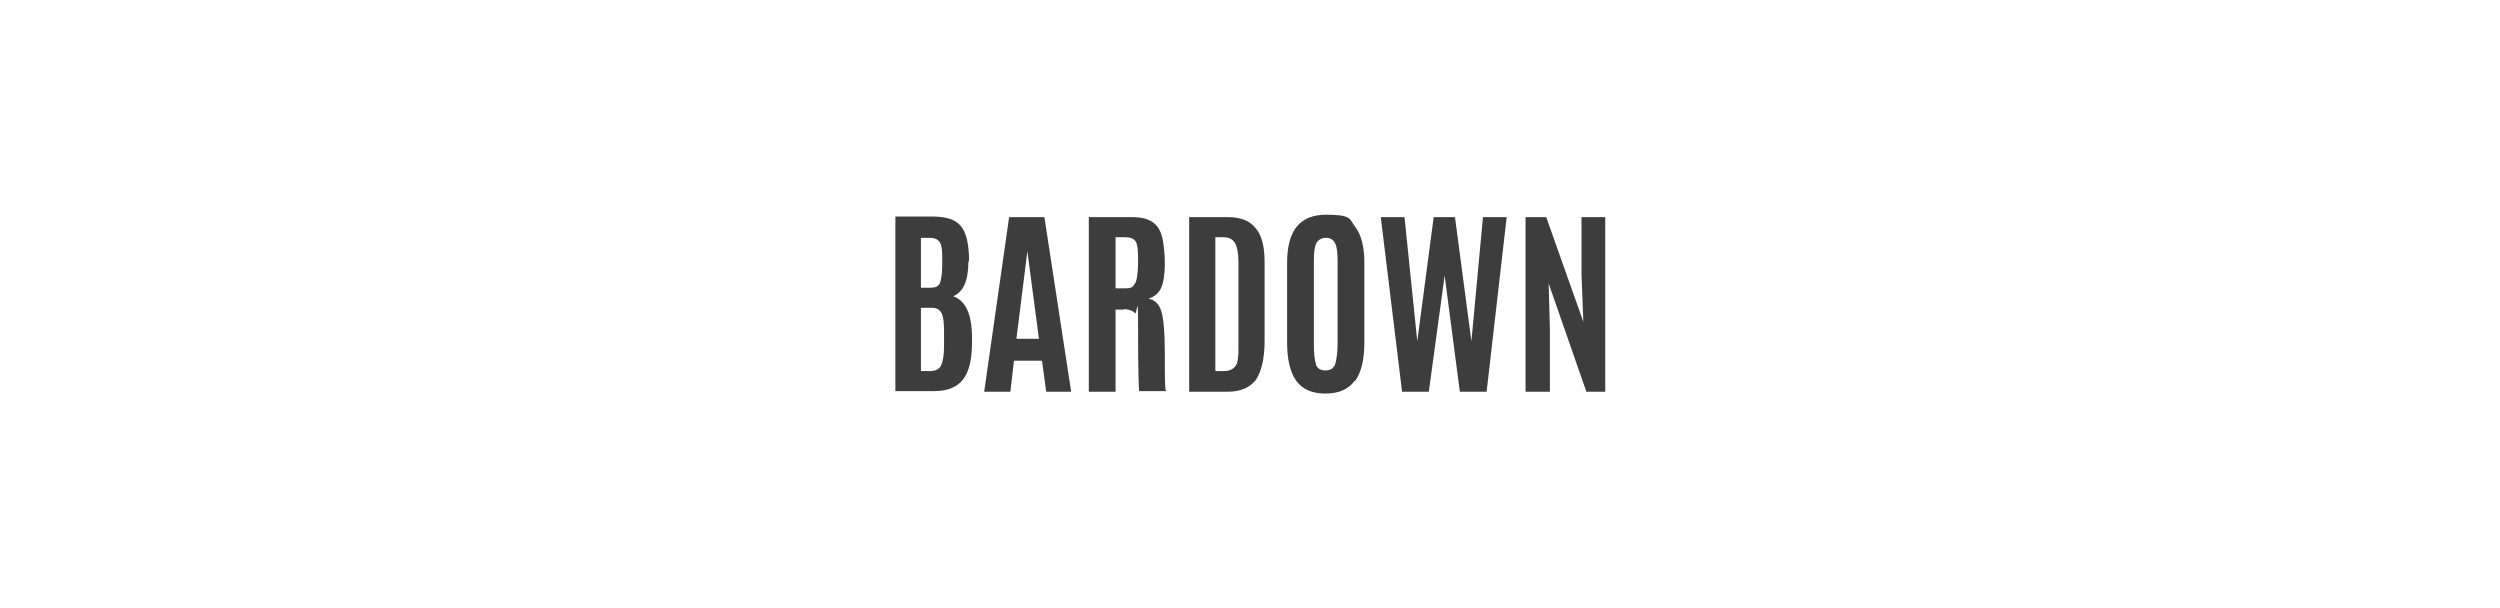 <?xml version="1.0" encoding="UTF-8"?>
<svg xmlns="http://www.w3.org/2000/svg" xmlns:xlink="http://www.w3.org/1999/xlink" version="1.1" viewBox="0 0 411 100">
  <defs>
    <style>
      .cls-1 {
        fill: none;
      }

      .cls-2 {
        mask: url(#mask);
      }

      .cls-3 {
        filter: url(#luminosity-noclip);
      }

      .cls-4 {
        filter: url(#luminosity-noclip-3);
      }

      .cls-5 {
        filter: url(#luminosity-noclip-7);
      }

      .cls-6 {
        filter: url(#luminosity-noclip-5);
      }

      .cls-7 {
        fill: url(#linear-gradient-6);
      }

      .cls-8 {
        fill: url(#linear-gradient-4);
      }

      .cls-9 {
        fill: url(#linear-gradient-2);
      }

      .cls-10 {
        fill: url(#linear-gradient-3);
      }

      .cls-10, .cls-11, .cls-12 {
        mix-blend-mode: multiply;
      }

      .cls-11 {
        fill: url(#linear-gradient-5);
      }

      .cls-13 {
        fill: #2c2c2c;
      }

      .cls-14 {
        fill-rule: evenodd;
      }

      .cls-14, .cls-15, .cls-16 {
        fill: #3d3d3d;
      }

      .cls-15 {
        stroke: #3d3d3d;
        stroke-miterlimit: 10;
        stroke-width: .2px;
      }

      .cls-17 {
        mask: url(#mask-2);
      }

      .cls-18 {
        mask: url(#mask-3);
      }

      .cls-19 {
        mask: url(#mask-4);
      }

      .cls-20 {
        mask: url(#mask-5);
      }

      .cls-21 {
        mask: url(#mask-7);
      }

      .cls-22 {
        mask: url(#mask-6);
      }

      .cls-23 {
        mask: url(#mask-1);
      }

      .cls-24 {
        fill: #666;
      }

      .cls-12 {
        fill: url(#linear-gradient);
      }

      .cls-25 {
        display: none;
      }
    </style>
    <filter id="luminosity-noclip" x="190.8" y="47.5" width="5" height="15.1" color-interpolation-filters="sRGB" filterUnits="userSpaceOnUse">
      <feFlood flood-color="#fff" result="bg"/>
      <feBlend in="SourceGraphic" in2="bg"/>
    </filter>
    <filter id="luminosity-noclip-2" x="190.8" y="-8242" width="5" height="32766" color-interpolation-filters="sRGB" filterUnits="userSpaceOnUse">
      <feFlood flood-color="#fff" result="bg"/>
      <feBlend in="SourceGraphic" in2="bg"/>
    </filter>
    <mask id="mask-1" x="190.8" y="-8242" width="5" height="32766" maskUnits="userSpaceOnUse"/>
    <linearGradient id="linear-gradient" x1="194.3" y1="56.1" x2="180.6" y2="47.4" gradientUnits="userSpaceOnUse">
      <stop offset="0" stop-color="#000"/>
      <stop offset="1" stop-color="#fff"/>
    </linearGradient>
    <mask id="mask" x="190.8" y="47.5" width="5" height="15.1" maskUnits="userSpaceOnUse">
      <g class="cls-3">
        <g class="cls-23">
          <polygon class="cls-12" points="192.3 62.6 190.8 55.4 190.8 48 193 47.5 195.8 61 192.3 62.6"/>
        </g>
      </g>
    </mask>
    <linearGradient id="linear-gradient-2" x1="194.3" y1="56.1" x2="180.6" y2="47.4" gradientUnits="userSpaceOnUse">
      <stop offset="0" stop-color="#202020"/>
      <stop offset="1" stop-color="#202020"/>
    </linearGradient>
    <filter id="luminosity-noclip-3" x="174.8" y="57.7" width="4.3" height="6.9" color-interpolation-filters="sRGB" filterUnits="userSpaceOnUse">
      <feFlood flood-color="#fff" result="bg"/>
      <feBlend in="SourceGraphic" in2="bg"/>
    </filter>
    <filter id="luminosity-noclip-4" x="174.8" y="-8242" width="4.3" height="32766" color-interpolation-filters="sRGB" filterUnits="userSpaceOnUse">
      <feFlood flood-color="#fff" result="bg"/>
      <feBlend in="SourceGraphic" in2="bg"/>
    </filter>
    <mask id="mask-3" x="174.8" y="-8242" width="4.3" height="32766" maskUnits="userSpaceOnUse"/>
    <linearGradient id="linear-gradient-3" x1="176.1" y1="62" x2="182.7" y2="56.8" xlink:href="#linear-gradient"/>
    <mask id="mask-2" x="174.8" y="57.7" width="4.3" height="6.9" maskUnits="userSpaceOnUse">
      <g class="cls-4">
        <g class="cls-18">
          <polygon class="cls-10" points="176.6 57.7 174.8 62.1 177.9 64.6 178.6 62.9 179.1 58.6 176.6 57.7"/>
        </g>
      </g>
    </mask>
    <linearGradient id="linear-gradient-4" x1="176.1" y1="62" x2="182.7" y2="56.8" xlink:href="#linear-gradient-2"/>
    <filter id="luminosity-noclip-5" x="190.8" y="47.5" width="5" height="15.1" color-interpolation-filters="sRGB" filterUnits="userSpaceOnUse">
      <feFlood flood-color="#fff" result="bg"/>
      <feBlend in="SourceGraphic" in2="bg"/>
    </filter>
    <filter id="luminosity-noclip-6" x="190.8" y="-8242" width="5" height="32766" color-interpolation-filters="sRGB" filterUnits="userSpaceOnUse">
      <feFlood flood-color="#fff" result="bg"/>
      <feBlend in="SourceGraphic" in2="bg"/>
    </filter>
    <mask id="mask-5" x="190.8" y="-8242" width="5" height="32766" maskUnits="userSpaceOnUse"/>
    <mask id="mask-4" x="190.8" y="47.5" width="5" height="15.1" maskUnits="userSpaceOnUse">
      <g class="cls-6">
        <g class="cls-20">
          <polygon class="cls-12" points="192.3 62.6 190.8 55.4 190.8 48 193 47.5 195.8 61 192.3 62.6"/>
        </g>
      </g>
    </mask>
    <filter id="luminosity-noclip-7" x="174.8" y="57.7" width="4.3" height="6.9" color-interpolation-filters="sRGB" filterUnits="userSpaceOnUse">
      <feFlood flood-color="#fff" result="bg"/>
      <feBlend in="SourceGraphic" in2="bg"/>
    </filter>
    <filter id="luminosity-noclip-8" x="174.8" y="-8242" width="4.3" height="32766" color-interpolation-filters="sRGB" filterUnits="userSpaceOnUse">
      <feFlood flood-color="#fff" result="bg"/>
      <feBlend in="SourceGraphic" in2="bg"/>
    </filter>
    <mask id="mask-7" x="174.8" y="-8242" width="4.3" height="32766" maskUnits="userSpaceOnUse"/>
    <linearGradient id="linear-gradient-5" x1="176.1" y1="62" x2="182.7" y2="56.8" xlink:href="#linear-gradient"/>
    <mask id="mask-6" x="174.8" y="57.7" width="4.3" height="6.9" maskUnits="userSpaceOnUse">
      <g class="cls-5">
        <g class="cls-21">
          <polygon class="cls-11" points="176.6 57.7 174.8 62.1 177.9 64.6 178.6 62.9 179.1 58.6 176.6 57.7"/>
        </g>
      </g>
    </mask>
    <linearGradient id="linear-gradient-6" x1="176.1" y1="62" x2="182.7" y2="56.8" xlink:href="#linear-gradient-2"/>
  </defs>
  <!-- Generator: Adobe Illustrator 28.7.5, SVG Export Plug-In . SVG Version: 1.2.0 Build 176)  -->
  <g>
    <g id="Layer_1" class="cls-25">
      <path class="cls-14" d="M177.3,41.8h5.5l3.7,8.8h.2c.2-1.4,1.2-8.8,1.2-8.8h5.2l-2.5,15.9h-5.5l-3.7-8.3h0c-.1,1.6-1.3,8.3-1.3,8.3h-5.2l2.5-15.9ZM200.4,56.2h0c-1.2,1-2.2,1.8-3.7,1.8-3,0-4.2-3.1-3.8-5.8.5-2.9,2.6-5.9,5.7-5.9s2.4.5,3,1.6h.1l.2-1.3h5.2l-1.8,11.2h-5.2l.3-1.5h0ZM199.5,53.7c1,0,1.6-.8,1.7-1.7.2-.8-.3-1.5-1.2-1.5s-1.5.7-1.6,1.6c-.2.9.1,1.6,1.1,1.6ZM214.8,46.4h1.8l-.7,4.2h-1.8l-1.1,7h-5.4l1-7h-1.4l.7-4.2h1.4l.5-3.6h5.5l-.6,3.6h.1ZM217.5,46.5h5.4l-1.8,11.2h-5.4l1.8-11.2ZM223.7,43c-.3,1.8-1.8,2.6-3.4,2.6s-2.8-.8-2.5-2.6c.3-1.6,1.7-2.7,3.4-2.7s2.8,1,2.5,2.7ZM236.8,52.2c-.6,3.7-4.2,5.7-7.6,5.7s-6.5-2-5.9-5.7c.6-3.9,4-6,7.7-6s6.4,2.1,5.8,6ZM228.7,52.2c0,.8.4,1.5,1.2,1.5s1.6-.7,1.8-1.5c.1-.9-.3-1.7-1.2-1.7s-1.6.8-1.8,1.7ZM243.6,48.3h0c1.2-1.2,2.2-2,3.9-2,2.8,0,3.5,2.1,3.1,4.6l-1,6.9h-5.4l.8-5.5c0-.7.3-1.6-.7-1.6s-1,.9-1.2,1.6l-.8,5.5h-5.4l1.8-11.2h5.1l-.3,1.8h0ZM259.3,56.2h0c-1.1,1-2.1,1.8-3.7,1.8-3,0-4.2-3.1-3.8-5.8.5-2.9,2.6-5.9,5.8-5.9s2.3.5,3,1.6l.2-1.3h5.2l-1.8,11.2h-5.1l.2-1.5h0ZM258.4,53.7c1,0,1.6-.8,1.8-1.7,0-.8-.4-1.5-1.2-1.5s-1.5.7-1.6,1.6.1,1.6,1.1,1.6h-.1ZM268.7,40.6h5.4l-2.7,17.2h-5.4l2.7-17.2Z"/>
      <path class="cls-14" d="M144.7,35.3l2.2,9.7-9.3,4.6,9.4,4.4-2.5,9.8,9.1-4.6,6.6,7.8,2.3-9.8h10.2l-6.2-7.8,6.5-8h-2.8l-12.9,15.8h-2.2l12.7-15.8h-2.8l-12.9,15.8h-2.2l12.7-15.8-2.1-9.7-6.5,7.8-9.1-4.3h-.2Z"/>
    </g>
    <g id="Triumph_logo" class="cls-25">
      <g>
        <g>
          <g>
            <path class="cls-15" d="M304.6,54.7v-1.8h.3v1.8h-.3Z"/>
            <path class="cls-15" d="M305.9,52.9c0,0,.1,0,.2.1l1.2,1.3h0s0,0,0,0c0,0,.2,0,.2-.1v-1.4h.3v1.4c0,.3-.3.5-.6.4,0,0-.1,0-.2-.1l-1.2-1.3h0s0,0,0,0c0,0-.2,0-.2.1v1.4h-.3v-1.4c0-.3.3-.5.6-.4Z"/>
            <path class="cls-15" d="M309.7,54.7h-.9c-.3,0-.6-.3-.6-.6v-.6c0-.3.3-.6.6-.6h1.9v.3h-1.9c-.2,0-.3.1-.3.3v.6c0,.2.1.3.3.3h1.9v.3h-1Z"/>
            <path class="cls-15" d="M311,54.5c0-.1,0-.2.2-.2s.2,0,.2.2,0,.2-.2.2-.2,0-.2-.2Z"/>
          </g>
          <path class="cls-15" d="M310.2,44.9c-.4-1.4-1.6-2.5-3.1-2.6h0s-.2,0-.2,0c0,0-.1,0-.2,0h-11.6v2.1h11.5s0,0,.1,0h.1c.6,0,1.1.5,1.3,1.1.1.5,0,.9-.3,1.3-.3.4-.7.6-1.2.6h0s0,0,0,0h-9.8c-.6,0-1.2.2-1.8.5-.3.2-.6.4-.9.7-.7-.7-1.6-1.2-2.7-1.2h-9.3v2.1h2.5s3.3,0,3.3,0h0s3.6,0,3.6,0c.8,0,1.5.7,1.5,1.5s-.7,1.5-1.5,1.5h-9.3c-1.2,0-2.1-1-2.1-2.1v-3.9c0-1.2,1-2.1,2.1-2.1h11v-2.1h-11c-2.3,0-4.2,1.9-4.2,4.2v3.9c0,2.3,1.9,4.2,4.2,4.2h20.7v-2.1h-7s0,0,0,0h-.6v-1.5c0-.6.3-1.1.8-1.3.2-.1.5-.2.7-.2h0s0,0,0,0h9.7s0,0,0,0h0c1.1,0,2.2-.6,2.9-1.5.7-.9.9-2,.6-3.1Z"/>
          <g>
            <path class="cls-15" d="M146.4,42.3h17.1v2.1h-7.5v10.3h-2.1v-10.3h-7.5v-2.1Z"/>
            <path class="cls-15" d="M165.8,54.7v-8.1h0c0-2.4,1.9-4.3,4.2-4.3h9.1c2.3,0,4.2,1.9,4.2,4.2h0c0,2.2-1.6,3.9-3.7,4.2l.7.9s0,0,0,0c.5.6.9,1,1.8,1h.1c0,0,.2,0,.2,0h.7v2.1h-1.1c-1.5,0-2.4-.6-3.4-1.7,0,0,0,0,0,0h0s-.3-.3-.3-.3l-.8-.9c-.5-.6-1.2-.9-1.9-1h-5.9v-2.1h9.1c1.2,0,2.1-1,2.1-2.1h0c0-1.2-1-2.2-2.1-2.2h-9.1c-1.2,0-2.1,1-2.1,2.1h0v8.2h-2.1Z"/>
            <path class="cls-15" d="M185.7,54.7v-12.4h2.1v12.4h-2.1Z"/>
            <path class="cls-15" d="M192.1,42.3v8.1c0,1.2,1,2.1,2.1,2.1h9.5c1.2,0,2.1-1,2.1-2.1v-8.1h2.1v8.1c0,2.3-1.9,4.2-4.2,4.2h-9.5c-2.3,0-4.2-1.9-4.2-4.2v-8.1h2.1Z"/>
            <path class="cls-15" d="M212.4,54.6h0c0,.1-2.1.1-2.1.1v-9.3c0-1.6,1.2-2.9,2.7-3.1.2,0,.3,0,.5,0h.1c.3,0,.7,0,1,.2.3.1.7.3.9.5.3.2.6.5.8.9h0s4.3,7.5,4.3,7.5l.6,1.1c0,.1.2.2.3.2s.2,0,.3-.2l.6-1.1,4.3-7.5h0c.2-.4.5-.6.8-.9.3-.2.6-.4.9-.5.3-.1.7-.2,1-.2h.1c.2,0,.3,0,.5,0,1.5.2,2.7,1.5,2.7,3.1v9.3h-2.1v-9.2c0-.6-.5-1-1-1h-.1c-.4,0-.7.2-.9.5l-4.3,7.5-.6,1.1c-.3.5-.7.8-1.2,1-.3.1-.6.2-.9.2s-.6,0-.9-.2c-.5-.2-.9-.6-1.2-1l-.6-1.1-4.3-7.5c-.2-.3-.5-.5-.9-.5h-.1c-.6,0-1,.5-1,1v9.1Z"/>
            <path class="cls-15" d="M234.9,54.7v-8.1h0c0-2.4,1.9-4.3,4.2-4.3h9.1c2.3,0,4.2,1.9,4.2,4.2h0c0,2.2-1.6,3.9-3.7,4.2-.2,0-.4,0-.6,0h-9.1v-2.1h9.1c1.2,0,2.1-1,2.1-2.1h0c0-1.2-1-2.2-2.1-2.2h-9.1c-1.2,0-2.1,1-2.1,2.1h0v8.2h-2.1Z"/>
            <path class="cls-15" d="M254.8,54.7v-12.4h2.1v5.1h12.9v-5.1h2.1v12.4h-2.1v-5.1h-12.9v5.1h-2.1Z"/>
          </g>
        </g>
        <g>
          <path class="cls-16" d="M137.1,37.9c-2.7-.1-4.9.6-6.3,2-1,1-2.2,2.9-2.1,6.2,0,0,0,0,0,0v10.9l1.7-2.3v-8.6s0,0,0-.1c0-2.7.9-4.2,1.6-5,1.1-1.1,2.8-1.6,5.1-1.5h9.8s1.2-1.6,1.2-1.6h0c0-.1-10.9-.1-10.9-.1Z"/>
          <path class="cls-16" d="M137.1,41.3c-1.7,0-2.9.3-3.8,1.1-1.2,1.1-1.2,2.8-1.2,4.1v.2s0,4,0,4l1.7-2.3v-1.9c0-1,0-2.2.7-2.9.5-.5,1.3-.7,2.5-.6h5.6s1.1-1.5,1.1-1.5h0c0-.1-6.7-.1-6.7-.1Z"/>
          <path class="cls-16" d="M114.7,36.2s0,0,.1,0c3.4,0,6,.9,7.7,2.6,2.4,2.4,2.5,5.9,2.5,7.5h0c0,.1,0,.2,0,.3,0,0,0,.1,0,.2v14.6l.8,1.1.8-1.1v-14.6c0,0,0-.1,0-.2,0,0,0-.2,0-.2h0c0-1.7.1-5.2,2.5-7.6,1.7-1.7,4.3-2.6,7.7-2.6s0,0,.1,0h13.9l1.1-1.6h0c0-.1-15.1-.1-15.1-.1,0,0,0,0-.1,0-3.9,0-6.9,1-8.9,3.1-1.1,1.1-1.7,2.3-2.2,3.4-.4-1.2-1.1-2.4-2.2-3.4-2.1-2.1-5.1-3.1-9-3.1h-15.1c0,.1,1.1,1.7,1.1,1.7h13.9Z"/>
          <path class="cls-16" d="M123.2,46.1c0-3.3-1.1-5.2-2.1-6.2-1.5-1.4-3.6-2.1-6.3-2h-10.9c0,.1,1.2,1.7,1.2,1.7h9.8c2.3,0,4,.4,5.1,1.5.8.8,1.7,2.3,1.6,5,0,0,0,.1,0,.1v8.6l1.7,2.3v-10.9s0,0,0,0Z"/>
          <path class="cls-16" d="M119.6,46.4c0-1.2,0-3-1.2-4.1-.8-.8-2.1-1.2-3.8-1.1h-6.7c0,.1,1.1,1.7,1.1,1.7h5.6c1.2,0,2.1.1,2.5.6.7.6.7,1.8.7,2.9v.2s0,1.7,0,1.7l1.7,2.3v-4.2Z"/>
        </g>
      </g>
    </g>
    <g id="Layer_3" class="cls-25">
      <g>
        <g>
          <g>
            <path class="cls-1" d="M250.4,38c-1.1-.7-2.3-1-3.8-1s-2.7.3-3.8,1c-1,.7-1.8,1.6-2.4,2.8h12.3c-.5-1.2-1.3-2.1-2.4-2.8Z"/>
            <path class="cls-1" d="M169.3,49.6c1.2-1.3,1.8-3.1,1.8-5.4s-.6-4.1-1.8-5.4c-1.2-1.3-2.9-1.9-4.9-1.9s-3.7.6-5,1.9c-1.2,1.3-1.9,3.1-1.9,5.4s.6,4.1,1.9,5.4c1.2,1.3,2.9,1.9,5,1.9s3.7-.6,4.9-1.9Z"/>
            <path class="cls-13" d="M199.3,53.4c.9-1,1.6-2.2,2-3.4.4-1.2.6-2.4.6-3.4v-14.6h-5.9v14.5c0,.9-.1,1.6-.4,2.3-.1.2-.2.4-.3.6l1.7,6c.9-.6,1.7-1.2,2.4-1.9Z"/>
            <path class="cls-13" d="M185.7,48.7c-.3-.6-.4-1.4-.4-2.3v-14.5h-5.9v14.6c0,1.1.2,2.2.6,3.4.4,1.2,1.1,2.3,2,3.4.8.9,1.8,1.7,3,2.3l1.4-5.9c-.3-.3-.5-.7-.7-1.1Z"/>
            <rect class="cls-13" x="204.6" y="22.1" width="5.9" height="34.4"/>
            <path class="cls-13" d="M225.5,50.9c-.7.3-1.5.5-2.5.5s-2.4-.2-3.7-.7c-1.2-.5-2.4-1.2-3.4-2.2l-3.1,4.6c.4.3.9.7,1.5,1.2.6.4,1.3.9,2.2,1.2.8.4,1.8.7,2.9,1,1.1.3,2.3.4,3.6.4s2.7-.2,3.9-.5c1.2-.3,2.2-.8,3-1.5.9-.7,1.5-1.5,2-2.4.5-1,.7-2.1.7-3.3s-.3-2.8-1-3.7c-.7-.9-1.5-1.7-2.5-2.3-1-.6-2.1-1-3.2-1.3-1.1-.3-2.2-.6-3.2-.9-1-.3-1.8-.6-2.5-.9-.7-.3-1-.8-1-1.4s.3-.9.8-1.2c.5-.3,1.2-.4,2.2-.4s2.1.2,3.4.6c1.2.4,2.5,1.2,3.8,2.3l3.1-4.6c-.5-.5-1.1-.9-1.8-1.4s-1.4-.8-2.3-1.2c-.8-.3-1.8-.6-2.8-.9-1-.2-2.1-.3-3.3-.3-2.8,0-5,.6-6.6,1.9-1.6,1.2-2.4,3-2.4,5.3s.3,2.7,1,3.6c.7.9,1.5,1.6,2.5,2.2,1,.6,2.1,1,3.2,1.3,1.1.3,2.2.6,3.2.9,1,.3,1.8.6,2.5,1,.7.4,1,.9,1,1.6s-.3,1.3-1,1.6Z"/>
            <path class="cls-13" d="M258.4,39c-.6-1.6-1.5-2.9-2.6-4-1.1-1.1-2.4-1.9-4-2.6-1.6-.6-3.3-.9-5.2-.9s-3.6.3-5.2.9c-1.6.6-2.9,1.5-4,2.6-1.1,1.1-2,2.4-2.6,4-.6,1.6-.9,3.3-.9,5.2s.3,3.6.9,5.2c.6,1.6,1.5,2.9,2.6,4,1.1,1.1,2.5,2,4,2.6,1.6.6,3.3.9,5.2.9,3,0,5.5-.7,7.6-2.2,2.1-1.4,3.5-3.4,4.3-5.9h-6.4c-1.2,1.8-3.1,2.7-5.6,2.7s-3.2-.5-4.4-1.4c-1.1-.9-1.9-2.3-2.2-4h19.2c0-.3,0-.6,0-1,0-.3,0-.6,0-1,0-1.9-.3-3.6-.9-5.2ZM240.5,40.8c.5-1.2,1.3-2.1,2.4-2.8,1-.7,2.3-1,3.8-1s2.7.3,3.8,1c1.1.7,1.9,1.6,2.4,2.8h-12.3Z"/>
          </g>
          <g>
            <path class="cls-24" d="M165.2,65.9c-1,0-1.9-.8-1.9-1.9s.8-1.9,1.9-1.9h9.6l2.5-6.4c.4-1,1.5-1.4,2.4-1.1.6.2,1,.8,1.1,1.4h0s2.6,11.9,2.6,11.9l5.7-21.3c.3-1,1.3-1.6,2.3-1.3.7.2,1.3.8,1.4,1.5l3.1,15.3h18.7c1,0,1.9.8,1.9,1.9s-.8,1.9-1.9,1.9h-20.2c-.9,0-1.7-.6-1.8-1.5l-1.9-9-5.6,21c-.1.7-.7,1.3-1.5,1.5-1,.2-2-.4-2.2-1.4l-2.9-13.5-.7,1.7c-.2.8-1,1.4-1.8,1.4h-10.9Z"/>
            <g class="cls-2">
              <polygon class="cls-9" points="192.3 62.6 190.8 55.4 190.8 48 193 47.5 195.8 61 192.3 62.6"/>
            </g>
            <g class="cls-17">
              <polygon class="cls-8" points="176.6 57.7 174.8 62.1 177.9 64.6 178.6 62.9 179.1 58.6 176.6 57.7"/>
            </g>
            <path class="cls-24" d="M186.7,56.2l2.5-9.5c.3-1,1.3-1.6,2.3-1.3.7.2,1.3.8,1.4,1.5l.7,3.2c-1-1-1.4.1-1.6,1.1l-1.1,4.2-.6,2.3-3.5-1.5Z"/>
            <path class="cls-24" d="M177.3,55.8c.4-1,1.5-1.4,2.4-1.1.6.2,1,.8,1.1,1.4l1,4.7-3.1,3.6-.3-1.5c-.1-.7-.3-1.5-.5-2.4-.1-.7-.6-2.7-1.9-2,.7-1.7,1-2.5,1.1-2.8h0Z"/>
          </g>
          <path class="cls-13" d="M185.7,48.7c-.3-.6-.4-1.4-.4-2.3v-14.5h-5.9v14.6c0,1.1.2,2.2.6,3.4.4,1.2,1.1,2.3,2,3.4.8.9,1.8,1.7,3,2.3l1.4-5.9c-.3-.3-.5-.7-.7-1.1Z"/>
        </g>
        <path class="cls-13" d="M174.5,36c-.3-.4-.6-.7-.9-1-1.1-1.1-2.4-2-4-2.6-1.2-.5-2.6-.8-4.1-.9-.1,0-.2,0-.3,0,0,0,0,0,0,0-.2,0-.3,0-.5,0s0,0,0,0c0,0,0,0,0,0-1.8,0-3.5.3-5.1.9-1.6.6-2.9,1.4-4.1,2.5-1.1,1.1-2.1,2.4-2.7,4-.7,1.6-1,3.3-1,5.3v22.2h5.9v-10.9c2,1.3,4.5,2.1,7.1,2.1,7.2,0,13-5.8,13-13s-1.2-6.2-3.2-8.5ZM164.7,51.8c-4,0-7.3-3.3-7.3-7.3s3.3-7.3,7.3-7.3,7.3,3.3,7.3,7.3-3.3,7.3-7.3,7.3Z"/>
        <g>
          <g>
            <path class="cls-1" d="M250.4,38c-1.1-.7-2.3-1-3.8-1s-2.7.3-3.8,1c-1,.7-1.8,1.6-2.4,2.8h12.3c-.5-1.2-1.3-2.1-2.4-2.8Z"/>
            <path class="cls-1" d="M169.3,49.6c1.2-1.3,1.8-3.1,1.8-5.4s-.6-4.1-1.8-5.4c-1.2-1.3-2.9-1.9-4.9-1.9s-3.7.6-5,1.9c-1.2,1.3-1.9,3.1-1.9,5.4s.6,4.1,1.9,5.4c1.2,1.3,2.9,1.9,5,1.9s3.7-.6,4.9-1.9Z"/>
            <path class="cls-15" d="M199.3,53.4c.9-1,1.6-2.2,2-3.4.4-1.2.6-2.4.6-3.4v-14.6h-5.9v14.5c0,.9-.1,1.6-.4,2.3-.1.2-.2.4-.3.6l1.7,6c.9-.6,1.7-1.2,2.4-1.9Z"/>
            <path class="cls-15" d="M185.7,48.7c-.3-.6-.4-1.4-.4-2.3v-14.5h-5.9v14.6c0,1.1.2,2.2.6,3.4.4,1.2,1.1,2.3,2,3.4.8.9,1.8,1.7,3,2.3l1.4-5.9c-.3-.3-.5-.7-.7-1.1Z"/>
            <rect class="cls-15" x="204.6" y="22.1" width="5.9" height="34.4"/>
            <path class="cls-15" d="M225.5,50.9c-.7.3-1.5.5-2.5.5s-2.4-.2-3.7-.7c-1.2-.5-2.4-1.2-3.4-2.2l-3.1,4.6c.4.3.9.7,1.5,1.2.6.4,1.3.9,2.2,1.2.8.4,1.8.7,2.9,1,1.1.3,2.3.4,3.6.4s2.7-.2,3.9-.5c1.2-.3,2.2-.8,3-1.5.9-.7,1.5-1.5,2-2.4.5-1,.7-2.1.7-3.3s-.3-2.8-1-3.7c-.7-.9-1.5-1.7-2.5-2.3-1-.6-2.1-1-3.2-1.3-1.1-.3-2.2-.6-3.2-.9-1-.3-1.8-.6-2.5-.9-.7-.3-1-.8-1-1.4s.3-.9.8-1.2c.5-.3,1.2-.4,2.2-.4s2.1.2,3.4.6c1.2.4,2.5,1.2,3.8,2.3l3.1-4.6c-.5-.5-1.1-.9-1.8-1.4s-1.4-.8-2.3-1.2c-.8-.3-1.8-.6-2.8-.9-1-.2-2.1-.3-3.3-.3-2.8,0-5,.6-6.6,1.9-1.6,1.2-2.4,3-2.4,5.3s.3,2.7,1,3.6c.7.9,1.5,1.6,2.5,2.2,1,.6,2.1,1,3.2,1.3,1.1.3,2.2.6,3.2.9,1,.3,1.8.6,2.5,1,.7.4,1,.9,1,1.6s-.3,1.3-1,1.6Z"/>
            <path class="cls-15" d="M258.4,39c-.6-1.6-1.5-2.9-2.6-4-1.1-1.1-2.4-1.9-4-2.6-1.6-.6-3.3-.9-5.2-.9s-3.6.3-5.2.9c-1.6.6-2.9,1.5-4,2.6-1.1,1.1-2,2.4-2.6,4-.6,1.6-.9,3.3-.9,5.2s.3,3.6.9,5.2c.6,1.6,1.5,2.9,2.6,4,1.1,1.1,2.5,2,4,2.6,1.6.6,3.3.9,5.2.9,3,0,5.5-.7,7.6-2.2,2.1-1.4,3.5-3.4,4.3-5.9h-6.4c-1.2,1.8-3.1,2.7-5.6,2.7s-3.2-.5-4.4-1.4c-1.1-.9-1.9-2.3-2.2-4h19.2c0-.3,0-.6,0-1,0-.3,0-.6,0-1,0-1.9-.3-3.6-.9-5.2ZM240.5,40.8c.5-1.2,1.3-2.1,2.4-2.8,1-.7,2.3-1,3.8-1s2.7.3,3.8,1c1.1.7,1.9,1.6,2.4,2.8h-12.3Z"/>
          </g>
          <g>
            <path class="cls-24" d="M165.2,62.1h9.6l2.5-6.4c.4-1,1.5-1.4,2.4-1.1.6.2,1,.8,1.1,1.4h0s2.6,11.9,2.6,11.9l5.7-21.3c.3-1,1.3-1.6,2.3-1.3.7.2,1.3.8,1.4,1.5l3.1,15.3h57.5c1,0,1.9.8,1.9,1.9s-.8,1.9-1.9,1.9h-59.1c-.9,0-1.7-.6-1.8-1.5l-1.9-9-5.6,21c-.1.7-.7,1.3-1.5,1.5-1,.2-2-.4-2.2-1.4l-2.9-13.5-.7,1.7c-.2.8-1,1.4-1.8,1.4h-10.9"/>
            <g class="cls-19">
              <polygon class="cls-9" points="192.3 62.6 190.8 55.4 190.8 48 193 47.5 195.8 61 192.3 62.6"/>
            </g>
            <g class="cls-22">
              <polygon class="cls-7" points="176.6 57.7 174.8 62.1 177.9 64.6 178.6 62.9 179.1 58.6 176.6 57.7"/>
            </g>
            <path class="cls-24" d="M186.7,56.2l2.5-9.5c.3-1,1.3-1.6,2.3-1.3.7.2,1.3.8,1.4,1.5l.7,3.2c-1-1-1.4.1-1.6,1.1l-1.1,4.2-.6,2.3-3.5-1.5Z"/>
            <path class="cls-24" d="M177.3,55.8c.4-1,1.5-1.4,2.4-1.1.6.2,1,.8,1.1,1.4l1,4.7-3.1,3.6-.3-1.5c-.1-.7-.3-1.5-.5-2.4-.1-.7-.6-2.7-1.9-2,.7-1.7,1-2.5,1.1-2.8h0Z"/>
          </g>
        </g>
        <path class="cls-15" d="M174.5,36c-.3-.4-.6-.7-.9-1-1.1-1.1-2.4-2-4-2.6-1.2-.5-2.6-.8-4.1-.9-.1,0-.2,0-.3,0,0,0,0,0,0,0-.2,0-.3,0-.5,0s0,0,0,0c0,0,0,0,0,0-1.8,0-3.5.3-5.1.9-1.6.6-2.9,1.4-4.1,2.5-1.1,1.1-2.1,2.4-2.7,4-.7,1.6-1,3.3-1,5.3v22.2h5.9v-10.9c2,1.3,4.5,2.1,7.1,2.1,7.2,0,13-5.8,13-13s-1.2-6.2-3.2-8.5ZM164.7,51.8c-4,0-7.3-3.3-7.3-7.3s3.3-7.3,7.3-7.3,7.3,3.3,7.3,7.3-3.3,7.3-7.3,7.3Z"/>
      </g>
    </g>
    <g id="GBLOC" class="cls-25">
      <g>
        <path class="cls-15" d="M252.7,52.5h6.7c-.1.9-.2,1.7-.4,2.5-.7,3.2-2.3,5.9-5.2,7.7-1.7,1-3.5,1.6-5.5,1.7-2.8.2-5.4-.3-7.9-1.7-2-1.2-3.6-2.8-4.7-4.8,0-.1-.1-.3-.2-.4,0,.1-.1.2-.2.3-2.1,3.7-5.3,5.9-9.5,6.5-3,.4-5.9,0-8.7-1.5,0,0,0,0-.1,0v1h-19.6v-27.7h6.8v21.7h8c0-.1,0-.2-.1-.3-1.3-2.5-1.8-5.3-1.7-8.1,0-2.4.5-4.6,1.6-6.7,2-4.1,5.3-6.5,9.8-7.1,2.5-.3,4.9-.1,7.2.8,2.8,1.1,4.9,3,6.4,5.7,0,.1.1.3.2.4.6-1.1,1.2-2.1,2.1-3,2.1-2.2,4.6-3.5,7.6-3.9,2.5-.3,5-.1,7.3.9,3.8,1.6,5.9,4.5,6.6,8.6,0,.3,0,.7.1,1,0,0,0,0,0,.1h-6.6c0-.2,0-.4,0-.6-.4-2.1-2.2-3.7-4.3-4-3-.4-5.4.9-6.6,3.7-1.2,3.1-1.3,6.2,0,9.3.8,2,2.3,3.4,4.5,3.7.9.2,1.8.2,2.7,0,1.6-.4,2.7-1.4,3.3-2.8.3-.8.5-1.6.7-2.5,0-.2,0-.3,0-.5ZM216.9,57.9c0,.2,0,.3,0,.4,0,.8,0,1.6,0,2.5,0,.7.2,1,.8,1.3,2.7,1.4,5.5,1.7,8.4,1.2,4.1-.7,6.9-3,8.7-6.7,0-.1,0-.3,0-.4-1.4-4-1.4-8,0-12,0-.1,0-.3,0-.4-.9-2.1-2.3-3.9-4.3-5.1-2.5-1.6-5.2-2.1-8-1.8-5,.5-8.3,3.1-10.1,7.7-1,2.6-1.2,5.3-.9,8.1.2,1.8.8,3.6,1.7,5.2.1.2.2.3.5.3.9,0,1.9,0,2.8,0,.1,0,.2,0,.4,0ZM258.1,53.6c-1.5,0-2.9,0-4.3,0,0,0-.2.1-.2.2-.1.4-.2.9-.4,1.3-.6,1.9-1.8,3.3-3.7,4-3.6,1.3-7.4-.3-9-3.9-1.3-3.1-1.4-6.2-.4-9.4,1.1-3.7,3.7-5.7,7.4-5.5,2.4.1,4.3,1.3,5.4,3.5.2.4.3.7.4,1.1h4.5c0,0,0-.1,0-.2-.6-3.1-2.3-5.5-5.1-7-2.1-1.1-4.5-1.5-6.8-1.2-4.6.4-7.9,2.8-9.8,6.9,0,.1,0,.4,0,.5,1.3,4,1.4,8,0,11.9,0,.1,0,.3,0,.4,1,2.2,2.4,4,4.5,5.2,2.4,1.5,5,1.9,7.8,1.7,5.8-.5,9.1-4.7,9.7-9.7ZM215.7,62.8c0-.4,0-.7-.3-.9-1-.7-1.8-1.6-2.5-2.6-.2-.2-.3-.3-.6-.3-3,0-6,0-8.9,0h-.4v-21.7h-4.7v25.6h17.4ZM235.4,54.5c.9-2.6.8-6.7,0-8.9-.8,3-.8,6,0,8.9ZM215.7,60.7s0,0,0,0v-1.7h-1.7c.6.6,1.1,1.2,1.7,1.7Z"/>
        <path class="cls-15" d="M173.2,63.9v-2.1c0,0,0,0-.1,0-1.8,1.5-3.8,2.3-6.1,2.6-2.5.3-5,0-7.4-1-3.5-1.5-5.8-4.1-7-7.7-1.5-4.7-1.3-9.3,1-13.7,2-3.8,5.2-5.9,9.5-6.5,3.2-.4,6.2,0,8.9,1.8.4.3.8.6,1.2.9v-2.2c.1,0,.3,0,.4,0,4.2,0,8.4,0,12.6,0,1.7,0,3.3.2,4.9.8,2.4,1,3.6,2.8,3.9,5.4,0,.9,0,1.8-.2,2.8-.4,1.4-1.1,2.5-2.3,3.4,0,0-.2.1-.3.2.1,0,.2.1.3.1,2.3,1.2,3.4,3.1,3.7,5.6.2,1.6,0,3.2-.6,4.7-1,2.2-2.8,3.5-5,4.2-1.3.4-2.6.6-4,.6-4.4,0-8.7,0-13.1,0,0,0-.2,0-.3,0ZM189.5,49c.6-.3,1.1-.6,1.6-.8,1.2-.7,2.1-1.6,2.5-2.8.4-1,.4-2.1.3-3.2-.3-2.1-1.3-3.5-3.3-4.2-1.5-.5-3-.7-4.5-.7-3.8,0-7.6,0-11.4,0-.1,0-.2,0-.4,0,0,.7,0,1.4,0,2,0,.2,0,.3.2.5,1.1,1.4,1.8,3,2.1,4.8,0,.5.1,1,.2,1.5h-2.5v2.4h2.8c0,0,0,.2,0,.2,0,1.6,0,3.3-.1,4.9-.2,2.5-1,4.9-2.6,7,0,0-.1.2-.1.3,0,.7,0,1.4,0,2.1.1,0,.3,0,.4,0,3.9,0,7.9,0,11.8,0,1,0,2-.1,2.9-.3,1.6-.3,3-1,4.1-2.2,1.4-1.5,1.8-3.3,1.7-5.3-.2-2.8-1.7-4.8-4.4-5.6-.4-.1-.8-.2-1.3-.4ZM173.2,44.9c0,0,0-.1,0-.1,0-1.6,0-3.1,0-4.7,0-.1,0-.3-.2-.3-.7-.5-1.3-1.1-2-1.6-2.4-1.5-5-1.8-7.8-1.5-3.9.5-6.9,2.5-8.8,6-2,3.9-2.3,8.1-1,12.3,1,3.3,3,5.8,6.2,7.3,2.4,1.1,4.9,1.3,7.5,1,2.2-.3,4.2-1.2,5.7-2.9.1-.1.2-.4.2-.5,0-3.4,0-6.7,0-10.1,0-.1,0-.2,0-.3h-7.1v3.3h5.9c0,.6-.1,1.1-.2,1.7-.5,2.4-1.7,4.1-4.1,4.8-1.4.4-2.9.5-4.3.2-2.5-.5-4.1-2.1-5-4.4-1.1-2.8-1.1-5.7-.5-8.6.3-1.3.8-2.5,1.7-3.5,1.6-2,3.8-2.7,6.3-2.4,1.4.1,2.7.7,3.7,1.7.7.7,1.1,1.5,1.4,2.4,0,.1.2.3.3.3.6,0,1.3,0,1.9,0ZM173.2,46c-.8,0-2.9,0-2.9,0,0,0,0,0-.2-.6-.5-1.8-1.5-3.1-3.3-3.7-1.1-.3-2.2-.3-3.2,0-2.1.5-3.4,1.8-4.2,3.8-1,2.6-1.1,5.2-.4,7.9.4,1.5,1.1,2.9,2.3,3.9,1.9,1.6,5.3,1.7,7.3.4,1.4-.9,1.9-2.2,2.2-3.8h-5.7v-5.5h8.1v-2.4ZM174.4,49.5v9.1c1.3-1.6,2.2-6.8,1.7-9.1h-1.7ZM175.6,44.9c-.2-1.2-.6-2.4-1.3-3.5v3.5h1.3Z"/>
        <path class="cls-15" d="M231.3,50.1c0,1.9-.3,3.7-1.1,5.4-1.5,3.2-4.3,4.4-7.5,4.1-2.8-.3-4.7-1.8-5.7-4.3-1.5-3.6-1.4-7.2.1-10.8,1.4-3.2,4.3-4.4,7.4-4,3.3.3,5.2,2.4,6.2,5.4.4,1.4.6,2.8.6,4.2ZM217,50.1c.1,1,.2,2,.4,3,.2,1.2.7,2.3,1.5,3.3,1.7,2,3.9,2.5,6.4,2,2.2-.4,3.5-1.9,4.2-3.9,1.1-3,1-6,0-9-.4-1-1-1.9-1.8-2.6-3.1-2.6-7.9-1.4-9.6,2.4-.7,1.6-.9,3.2-1,4.9Z"/>
        <path class="cls-15" d="M179,59.3v-8.4c.1,0,.2,0,.3,0,2.2,0,4.3,0,6.5,0,.7,0,1.3,0,2,.3,1.6.4,2.6,1.7,2.7,3.3,0,.7,0,1.4,0,2-.3,1.6-1.5,2.4-3,2.7-.5.1-1,.2-1.5.2-2.2,0-4.4,0-6.6,0,0,0-.2,0-.3,0ZM180.1,58.2c.2,0,.3,0,.4,0,1.7,0,3.4,0,5.1,0,.4,0,.9,0,1.3,0,1.4-.2,2.2-.9,2.4-2,0-.5,0-1,0-1.6-.1-1.2-.8-2.1-2-2.4-.5-.1-1.1-.2-1.6-.2-1.8,0-3.5,0-5.3,0-.1,0-.2,0-.4,0v6.2Z"/>
        <path class="cls-15" d="M179,48v-7.3c.1,0,.2,0,.3,0,1.9,0,3.7,0,5.6,0,.7,0,1.5,0,2.2.3,1.4.4,2.2,1.4,2.3,2.9,0,.6,0,1.1-.2,1.7-.4,1.5-1.5,2.2-3,2.4-.4,0-.7,0-1.1,0-1.9,0-3.9,0-5.8,0h-.4ZM180.1,46.9h.4c1.6,0,3.1,0,4.7,0,.3,0,.7,0,1,0,1-.2,1.8-.6,2.1-1.6.1-.5.1-1.1,0-1.6,0-.8-.6-1.3-1.4-1.6-.5-.2-1.1-.3-1.7-.3-1.6,0-3.3,0-4.9,0,0,0-.2,0-.3,0v5.1Z"/>
      </g>
    </g>
    <g id="Layer_5" class="cls-25">
      <g>
        <path class="cls-16" d="M158.2,55.6c.9.5,2.5,1.2,4,1.2,2.2,0,3.2-1.1,3.2-2.5s-.9-2.2-3.1-3c-3-1.1-4.5-2.7-4.5-4.7s2.2-4.9,5.8-4.9,3.2.4,4.1,1l-.7,2.2c-.7-.4-1.9-1-3.4-1s-2.8,1-2.8,2.3,1,2,3.1,2.9c2.9,1.1,4.4,2.5,4.4,5s-2.3,5-6.2,5-3.5-.5-4.7-1.2l.7-2.3h0Z"/>
        <path class="cls-16" d="M172.3,34.2h3v10.4h0c.5-.9,1.2-1.6,2.2-2.2.9-.5,2-.8,3.1-.8,2.2,0,5.8,1.4,5.8,7.1v9.9h-3v-9.6c0-2.7-1-4.9-3.9-4.9s-3.5,1.4-4.1,3c-.2.4-.2.9-.2,1.4v10h-3v-24.4h0Z"/>
        <path class="cls-16" d="M206.6,50.2c0,6.2-4.3,8.8-8.3,8.8s-8-3.3-8-8.6,3.7-8.8,8.3-8.8,8,3.5,8,8.5M193.4,50.3c0,3.6,2.1,6.4,5,6.4s5.1-2.7,5.1-6.5-1.4-6.4-5-6.4-5.1,3.3-5.1,6.4"/>
        <path class="cls-16" d="M210.4,47.4c0-2.1,0-3.9-.1-5.4h2.7l.2,2.9h0c1.2-2,3.2-3.2,5.9-3.2,4.1,0,7.1,3.4,7.1,8.4s-3.7,8.9-7.6,8.9-4.1-1-5.1-2.6h0v9h-3v-18h0ZM213.4,51.8c0,.4,0,.9.1,1.2.6,2.1,2.4,3.5,4.6,3.5,3.2,0,5.1-2.6,5.1-6.4s-1.8-6.2-5-6.2-4,1.4-4.6,3.7c-.1.4-.2.8-.2,1.2v2.9h0Z"/>
        <path class="cls-16" d="M233.1,34.2h-3v24.4h3v-24.4Z"/>
        <path class="cls-16" d="M253.3,50.2c0,6.2-4.3,8.8-8.3,8.8s-8-3.3-8-8.6,3.7-8.8,8.3-8.8,8,3.5,8,8.5M240.1,50.3c0,3.6,2.1,6.4,5,6.4s5.1-2.7,5.1-6.5-1.4-6.4-5-6.4-5.1,3.3-5.1,6.4"/>
        <path class="cls-16" d="M271.5,56.2c0,3.9-.8,6.2-2.4,7.6-1.7,1.5-4,2-6.1,2s-4.2-.5-5.6-1.4l.8-2.3c1.1.7,2.8,1.3,4.9,1.3,3.1,0,5.4-1.6,5.4-5.8v-1.8h0c-.9,1.5-2.7,2.8-5.3,2.8-4.1,0-7.1-3.5-7.1-8.1s3.7-8.8,7.6-8.8,4.5,1.5,5.2,2.9h0v-2.5h2.8c-.1,1.2-.1,2.5-.1,4.5v9.7h0ZM268.4,48.5c0-.5,0-1-.2-1.3-.6-1.8-2-3.2-4.2-3.2s-5,2.4-5,6.3,1.7,6,4.9,6,3.6-1.2,4.2-3.1c.2-.5.2-1.1.2-1.6v-3h0Z"/>
        <path class="cls-16" d="M279.6,37.3c0,1-.7,1.9-1.9,1.9s-1.8-.8-1.8-1.9.8-1.9,1.9-1.9,1.9.8,1.9,1.9ZM276.3,42h3v16.6h-3v-16.6h0Z"/>
        <path class="cls-16" d="M285.8,42l2.4,3.6c.7.9,1.2,1.8,1.7,2.7h0c.6-1,1.1-1.8,1.7-2.7l2.3-3.5h3.3l-5.7,8,5.8,8.6h-3.4l-2.5-3.7c-.7-1-1.2-1.9-1.8-2.9h0c-.6,1-1.1,1.9-1.8,2.9l-2.4,3.7h-3.4l5.9-8.5-5.7-8.1h3.4Z"/>
        <path class="cls-16" d="M131,32.7c-9.6,0-17.4,7.7-17.4,17.3s7.8,17.3,17.4,17.3,17.4-7.7,17.4-17.3-7.8-17.3-17.4-17.3ZM123.9,37.3l-4,8.3h-2.9c1.2-3.6,3.6-6.5,6.9-8.3ZM131,64.5c-8.1,0-14.6-6.5-14.6-14.5s0-1.2.1-1.8h5.2l4.1-8.4,5.7,24.7h-.5ZM127.7,35.8c1-.2,2.1-.4,3.3-.4,6.5,0,12.1,4.3,13.9,10.1h-9.2l-2.8,12.8-5.2-22.6ZM134.5,64.1l3.4-15.8h7.5c0,.6.1,1.1.1,1.7,0,6.8-4.7,12.5-11.1,14.1"/>
      </g>
    </g>
    <g id="Layer_6" class="cls-25">
      <g>
        <path class="cls-16" d="M244.3,57.6c-4.7,0-8.5-3.8-8.5-8.5s3.8-8.5,8.5-8.5,6.4,2.1,7.7,5h6.3c-1.6-6.4-7.3-11.1-14.1-11.1s-12.1,4.4-13.9,10.3v-10.4h-10.9v-6.1h-6.3v6.1h-4.7v3c-.3-.3-.5-.5-.8-.8-.9-.7-2.1-1.3-3.6-1.8-1.5-.4-3.3-.7-5.5-.7s-3.4.2-4.8.6c-1.5.4-2.7,1-3.8,1.7-1.1.7-1.9,1.6-2.4,2.7-.2.4-.4.8-.5,1.2v-15.2h-6.2v18.6c-2.1-5.4-7.4-9.3-13.6-9.3s-14.5,6.5-14.5,14.5v27.2h6.1v-15.3c2.4,1.7,5.3,2.7,8.4,2.7,6.2,0,11.5-3.9,13.6-9.3v9.4h6.2v-5.9c.1.2.2.4.4.7.8,1.2,1.7,2.2,2.9,2.9,1.2.7,2.5,1.3,4,1.5,1.5.3,3.1.4,4.7.4,4.1,0,7.1-.8,9.1-2.3,2-1.6,2.9-3.6,2.9-6.2s-.1-2.4-.4-3.4c-.3-1-.8-1.8-1.6-2.5-.8-.7-1.8-1.3-3-1.8-1.3-.5-2.9-.9-4.8-1.2l-3.5-.6c-1.6-.3-2.6-.6-3.2-1-.5-.4-.8-1-.8-1.9s0-.6.2-.9c.2-.3.4-.6.8-.8.4-.2.9-.4,1.5-.6.6-.2,1.5-.2,2.4-.2,1.8,0,3,.3,3.8.9.6.4,1,1.1,1.4,1.9h6.8c-.2-1.1-.5-2.2-1-3.2,0,0,0,0,0-.1h3.5v13.1c0,6.1,4.9,11,11,11h6.2v-10.2c1.8,6,7.4,10.3,13.9,10.3s12.6-4.7,14.1-11.1h-6.3c-1.3,3-4.3,5-7.7,5M167.3,57.7c-4.7,0-8.5-3.8-8.5-8.5s3.8-8.5,8.5-8.5,8.5,3.8,8.5,8.5-3.8,8.5-8.5,8.5M196.5,51.5l3.8.6c1.3.2,2.2.6,2.7,1.1.5.5.7,1.1.7,1.8s-.4,1.7-1.1,2.1c-.8.4-2,.7-3.8.7s-2.7-.2-3.8-.7c-1.1-.5-1.7-1.5-1.9-3.2h-6.1v-8.3c.4,1.3,1.1,2.3,2.1,3.1,1.6,1.3,4.1,2.2,7.4,2.7M224.1,57.2c-2.6,0-4.7-2.1-4.7-4.7v-13.1h4.7v17.9Z"/>
        <path class="cls-16" d="M227.2,29.8c1.7,0,3.1-1.4,3.1-3.1s-1.4-3.1-3.1-3.1-3.1,1.4-3.1,3.1,1.4,3.1,3.1,3.1"/>
      </g>
    </g>
    <g id="Layer_7">
      <g>
        <path class="cls-16" d="M159.2,43c0,3.1-.8,5-2.5,5.7,2,.7,3.1,2.9,3.1,6.8v.7c0,2.9-.5,5-1.5,6.2-1,1.3-2.6,1.9-4.8,1.9h-6.3v-28.7h6.2c2.1,0,3.7.5,4.5,1.5.9,1,1.3,2.7,1.4,5v.9ZM151.4,47.3h1.6c.8,0,1.2-.2,1.5-.7.2-.5.4-1.5.4-3v-1.7c0-1.1-.2-1.9-.5-2.2-.3-.4-.8-.6-1.5-.6h-1.5v8.2ZM151.4,61h1.5c.9,0,1.5-.3,1.8-.9s.5-1.7.5-3.2v-2.3c0-1.5-.1-2.5-.4-3.1s-.8-.9-1.6-.9h-1.8v10.4Z"/>
        <path class="cls-16" d="M161.8,64.4l4.1-28.7h5.8l4.4,28.7h-4.1l-.7-5.1h-4.6l-.6,5.1h-4.2ZM170.8,55.7l-1.9-14.4h0l-1.8,14.4h3.7Z"/>
        <path class="cls-16" d="M184.8,50.9h-1.4c0,0,0,13.5,0,13.5h-4.4v-28.7h7.2c1.5,0,2.6.3,3.4.9s1.2,1.4,1.5,2.5c.2,1.1.4,2.5.4,4.2s-.2,3.1-.6,4-1.1,1.5-2.1,1.8c1,.2,1.7.8,2.1,2,.4,1.2.6,3.6.6,7.3s0,5.7.2,5.9h-4.4c-.1-.2-.2-3.6-.2-10.3s-.2-2.1-.5-2.5-.9-.6-1.8-.7ZM183.4,47.4h1.7c.6,0,1-.1,1.2-.4.3-.3.5-.7.6-1.3.1-.6.2-1.5.2-2.8v-.2c0-1.6-.1-2.6-.4-3-.3-.5-.9-.7-1.8-.7h-1.5v8.4Z"/>
        <path class="cls-16" d="M195.5,64.4v-28.7h6.4c2.1,0,3.6.6,4.6,1.9,1,1.2,1.4,3.1,1.4,5.5v12.9c0,2.9-.5,5-1.4,6.4-1,1.3-2.5,2-4.7,2h-6.3ZM199.9,61h1.4c.8,0,1.4-.3,1.8-.8.4-.5.5-1.5.5-2.9v-14.2c0-1.5-.2-2.5-.6-3.2-.4-.6-1-.9-1.9-.9h-1.3v21.9Z"/>
        <path class="cls-16" d="M222.7,62.6c-1,1.4-2.6,2.1-4.8,2.1s-3.8-.7-4.8-2.1c-1-1.4-1.5-3.5-1.5-6.3v-13.1c0-5.3,2.1-7.9,6.4-7.9s3.8.7,4.8,2c1,1.3,1.5,3.3,1.5,5.9v13.1c0,2.8-.5,4.9-1.5,6.3ZM216.3,59.9c.3.7.8,1,1.6,1s1.3-.3,1.6-1c.2-.7.4-1.8.4-3.5v-13.4c0-1.4-.1-2.4-.4-3-.3-.6-.8-.9-1.5-.9s-1.3.3-1.6.9-.4,1.6-.4,3v13.4c0,1.7.1,2.9.4,3.5Z"/>
        <path class="cls-16" d="M230.5,64.4l-3.5-28.7h3.9l2.1,20.4,2.7-20.4h3.5l2.7,20.4,1.9-20.4h3.9l-3.3,28.7h-4.4l-2.5-19.1-2.6,19.1h-4.4Z"/>
        <path class="cls-16" d="M250.8,64.4v-28.7h3.4l6.1,17.2-.3-7.8v-9.4h3.9v28.7h-3.1l-6.2-17.8.2,7.5v10.3h-4Z"/>
      </g>
    </g>
  </g>
</svg>